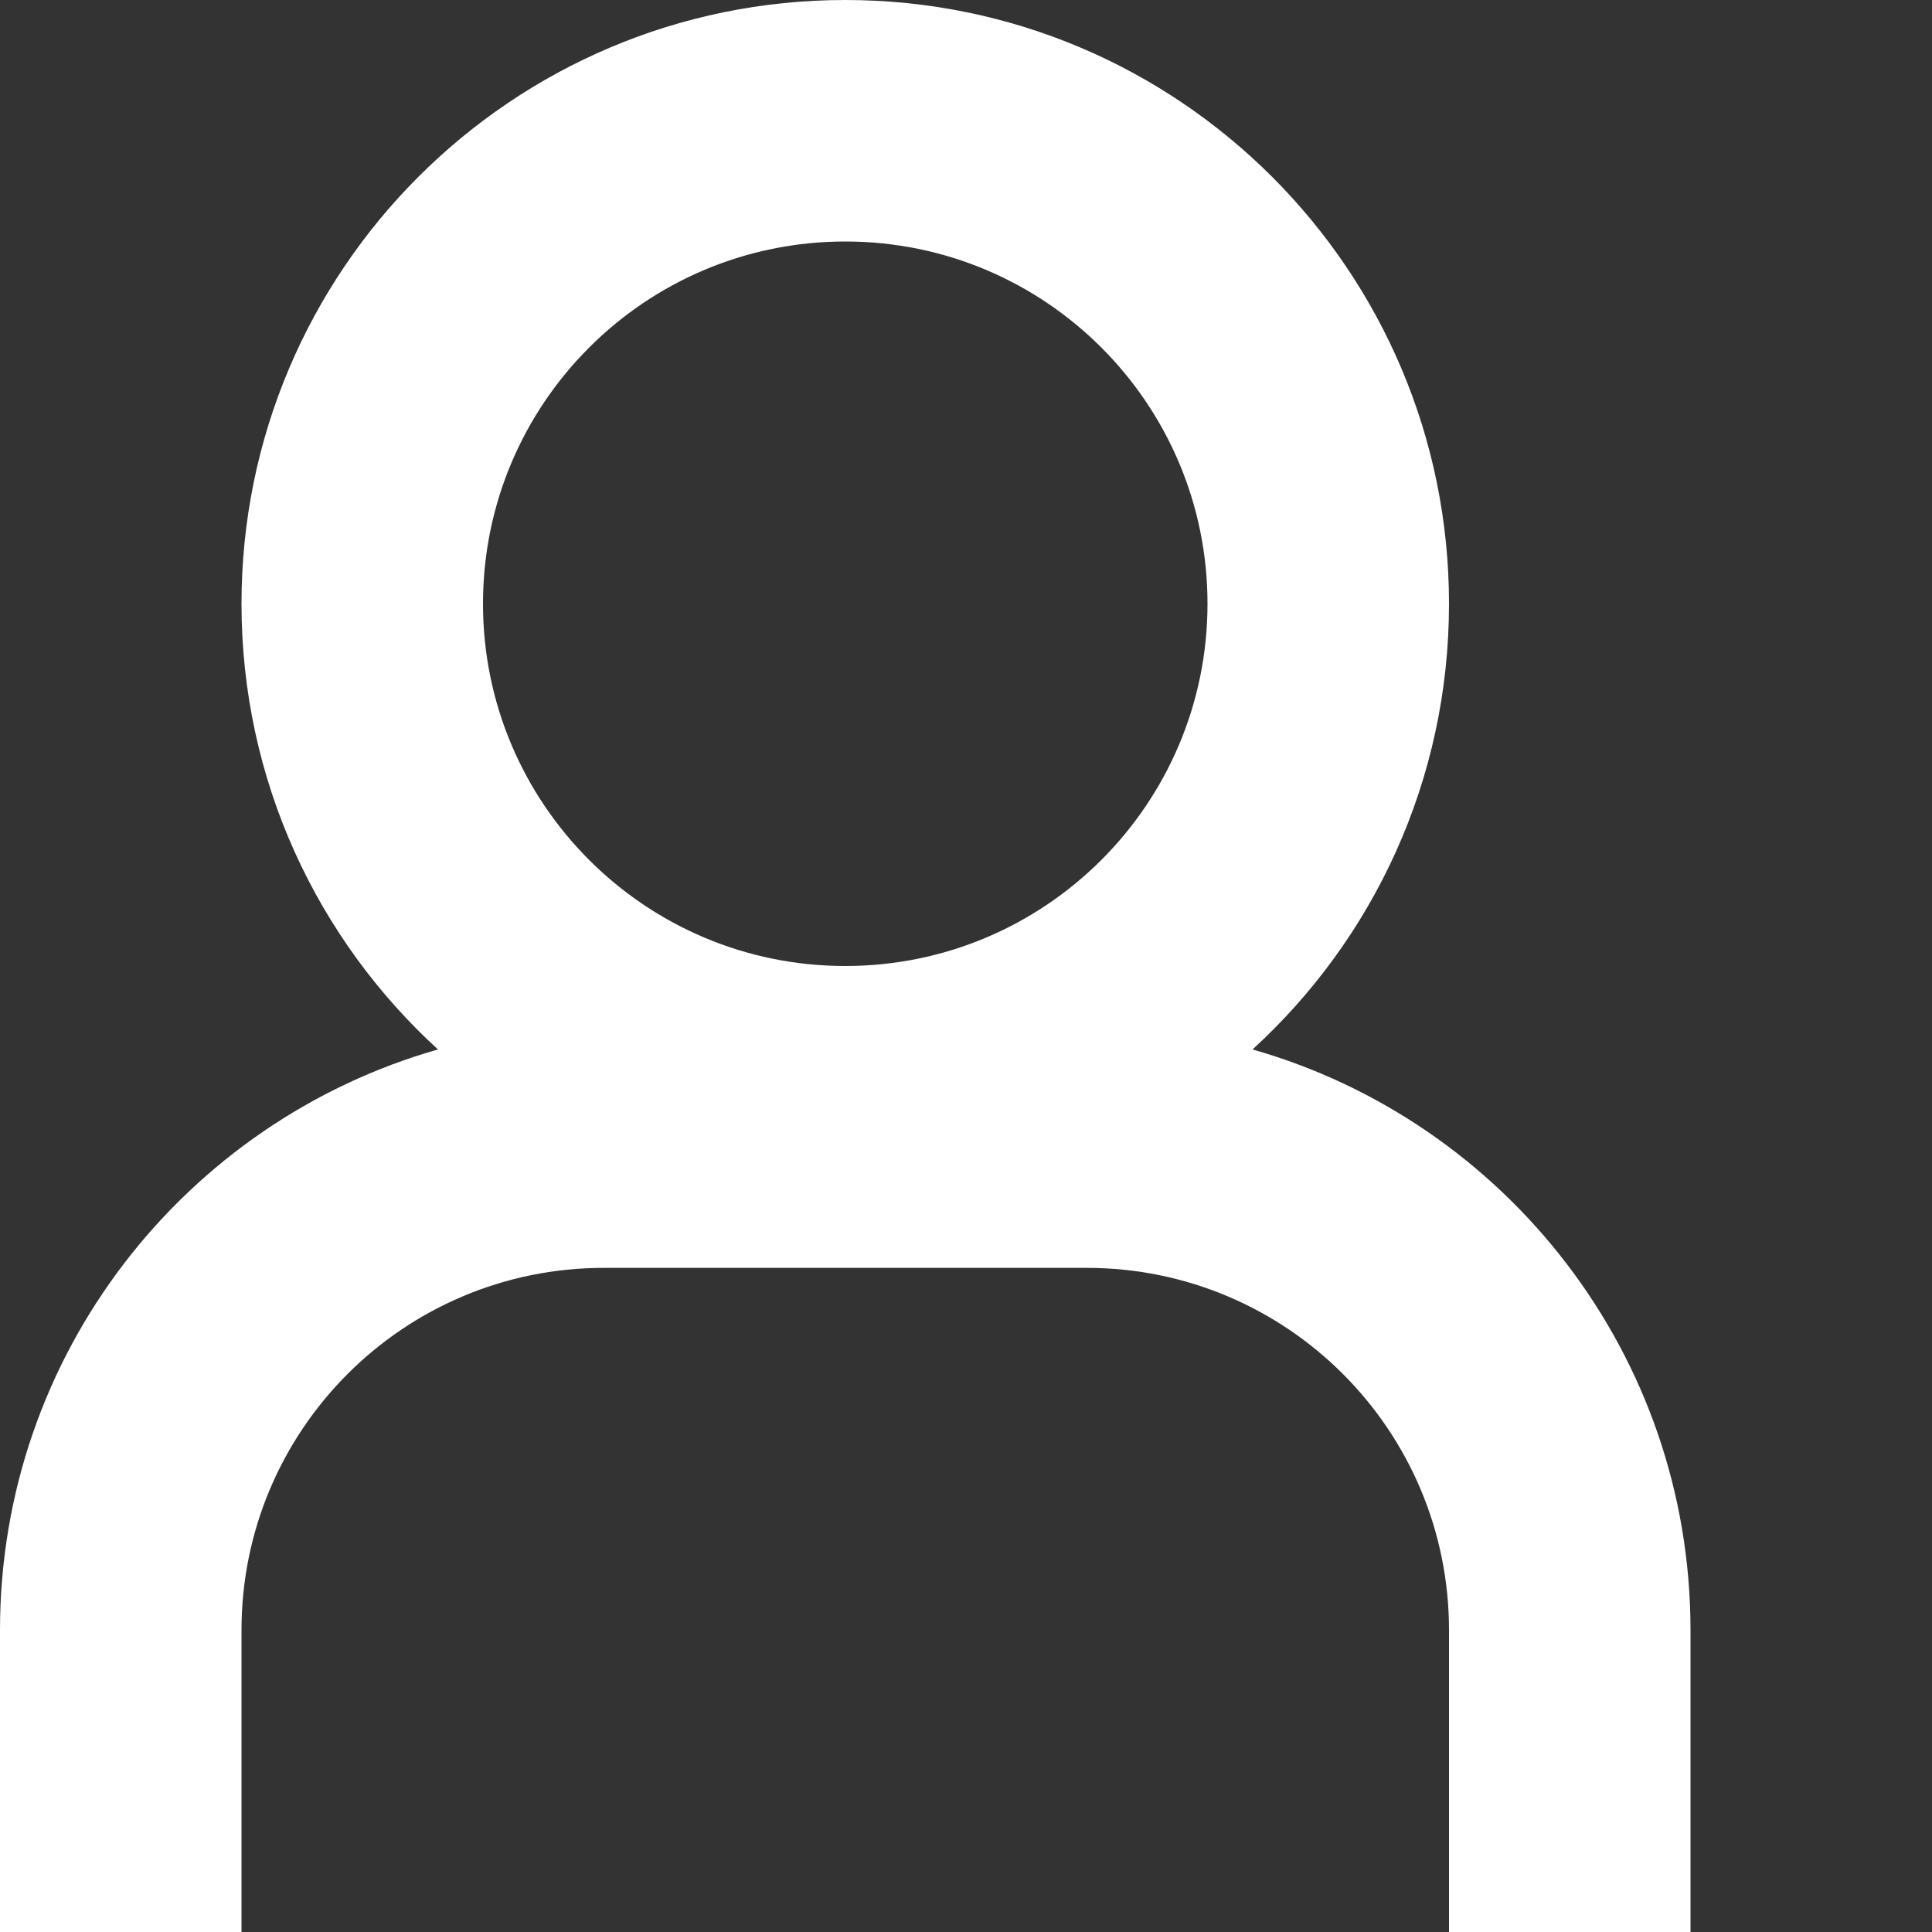 <svg width="16" height="16" viewBox="0 0 16 16" fill="none" xmlns="http://www.w3.org/2000/svg">
<rect x="0" y="0" width="16" height="16" fill="#333333" stroke="none"/>
<path fill-rule="evenodd" clip-rule="evenodd" d="M10 5C10 6.657 8.657 8 7 8C5.343 8 4 6.657 4 5C4 3.343 5.343 2 7 2C8.657 2 10 3.343 10 5ZM10.373 8.691C11.373 7.777 12 6.462 12 5C12 2.239 9.761 0 7 0C4.239 0 2 2.239 2 5C2 6.462 2.627 7.777 3.627 8.691C1.533 9.288 0 11.215 0 13.5V16H2V13.5C2 11.843 3.343 10.5 5 10.5H7H9C10.657 10.5 12 11.843 12 13.5V16H14V13.5C14 11.215 12.467 9.288 10.373 8.691Z" fill="white"/>
</svg>
